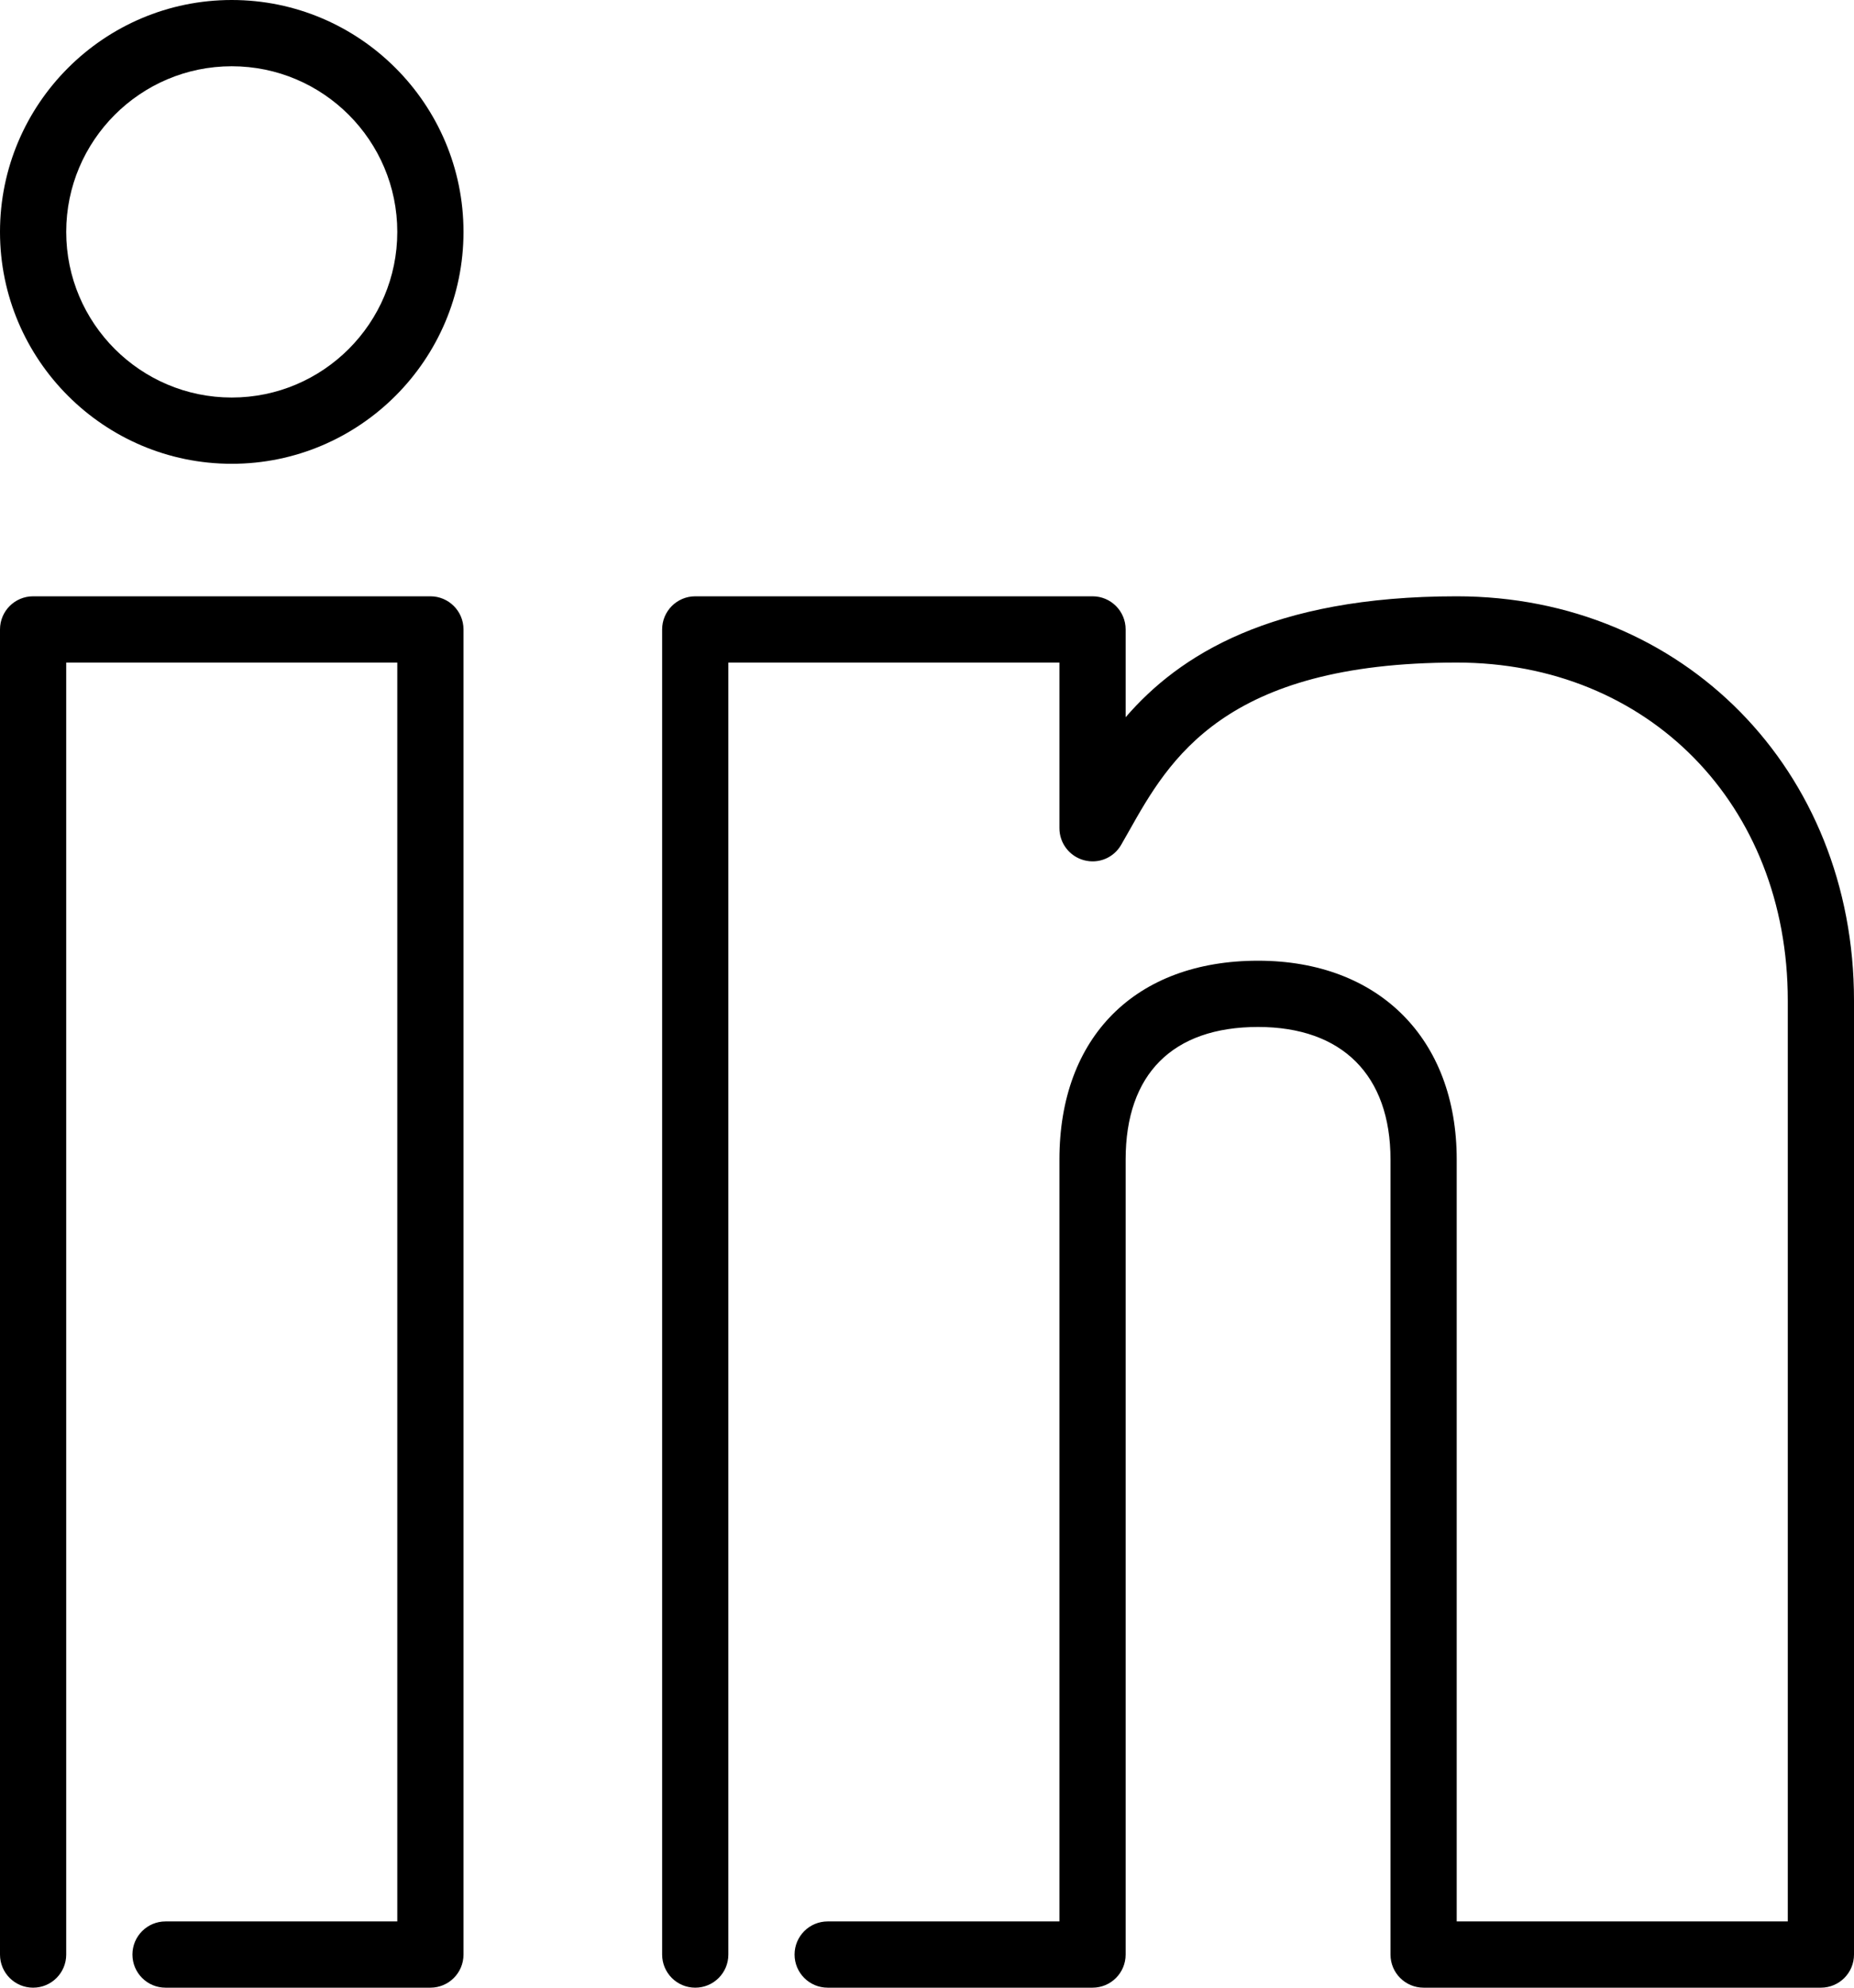 <?xml version="1.0" ?><svg height="60px" version="1.1" viewBox="0 0 56 60" width="56px" xmlns="http://www.w3.org/2000/svg" xmlns:xlink="http://www.w3.org/1999/xlink"><title/><desc/><defs/><g fill="none" fill-rule="evenodd" id="People" stroke="none" stroke-width="1"><g fill="#000000" id="Icon-53" transform="translate(-2, 0)"><path d="M14,7 C14,4.243 11.757,2 9,2 C6.243,2 4,4.243 4,7 C4,9.757 6.243,12 9,12 C11.757,12 14,9.757 14,7 M16,7 C16,10.859 12.86,14 9,14 C5.14,14 2,10.859 2,7 C2,3.141 5.14,0 9,0 C12.86,0 16,3.141 16,7 M46,18 C40.387,18 37.607,19.79 36,21.65 L36,19 C36,18.447 35.553,18 35,18 L23,18 C22.448,18 22,18.447 22,19 L22,59 C22,59.553 22.448,60 23,60 C23.552,60 24,59.553 24,59 L24,20 L34,20 L34,25 C34,25.452 34.304,25.849 34.74,25.966 C35.183,26.086 35.64,25.893 35.865,25.501 L36.105,25.08 C37.313,22.936 38.97,20 46,20 C51.794,20 56,24.29 56,30.2 L56,58 L46,58 L46,35 C46,31.355 43.645,29 40,29 C36.299,29 34,31.299 34,35 L34,58 L27,58 C26.448,58 26,58.447 26,59 C26,59.553 26.448,60 27,60 L35,60 C35.553,60 36,59.553 36,59 L36,35 C36,32.421 37.421,31 40,31 C42.542,31 44,32.458 44,35 L44,59 C44,59.553 44.447,60 45,60 L57,60 C57.553,60 58,59.553 58,59 L58,30.2 C58,23.245 52.841,18 46,18 M16,19 L16,59 C16,59.553 15.552,60 15,60 L7,60 C6.448,60 6,59.553 6,59 C6,58.447 6.448,58 7,58 L14,58 L14,20 L4,20 L4,59 C4,59.553 3.552,60 3,60 C2.448,60 2,59.553 2,59 L2,19 C2,18.447 2.448,18 3,18 L15,18 C15.552,18 16,18.447 16,19" id="social-linkedin"/></g></g></svg>